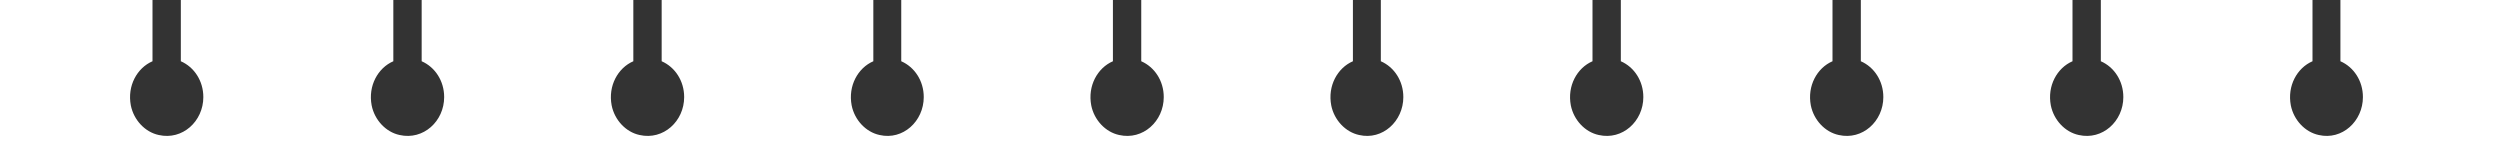 <?xml version="1.0" encoding="UTF-8"?>
<svg id="_레이어_1" data-name="레이어_1" xmlns="http://www.w3.org/2000/svg" version="1.1" viewBox="0 0 600 36.1">
  <rect x="0" y="0" width="600" height="36.1" fill="#333333" stroke="none"/>
  <!-- Generator: Adobe Illustrator 29.0.1, SVG Export Plug-In . SVG Version: 2.1.0 Build 192)  -->
  <defs>
    <style>
      .st0 {
        fill: #fff;
      }
    </style>
  </defs>
  <path class="st0" d="M600,0h-38.3v14.7c3.2,1.4,5.4,4.7,5.4,8.6,0,5.8-5,10.4-10.6,9.1-3.3-.7-6-3.6-6.7-7.1-.9-4.7,1.5-9,5.2-10.6V0h-50.8v14.7c3.2,1.4,5.4,4.7,5.4,8.6,0,5.8-5,10.4-10.7,9.1-3.3-.7-6-3.6-6.7-7.1-.9-4.7,1.5-9,5.2-10.6V0h-50.8v14.7c3.2,1.4,5.4,4.7,5.4,8.6,0,5.8-5,10.4-10.7,9.1-3.3-.7-6-3.6-6.7-7.1-.9-4.7,1.5-9,5.2-10.6V0h-50.8v14.7c3.2,1.4,5.4,4.7,5.4,8.6,0,5.8-5,10.4-10.7,9.1-3.3-.7-6-3.6-6.7-7.1-.9-4.7,1.5-9,5.2-10.6V0h-50.8v14.7c3.2,1.4,5.4,4.7,5.4,8.6,0,5.8-5,10.4-10.6,9.1-3.3-.7-6-3.6-6.7-7.1-.9-4.7,1.5-9,5.2-10.6V0h-50.8v14.7c3.2,1.4,5.4,4.7,5.4,8.6,0,5.8-5,10.4-10.7,9.1-3.3-.7-6-3.6-6.7-7.1-.9-4.7,1.5-9,5.2-10.6V0h-50.8v14.7c3.2,1.4,5.4,4.7,5.4,8.6,0,5.8-5,10.4-10.6,9.1-3.3-.7-6-3.6-6.7-7.1-.9-4.7,1.5-9,5.2-10.6V0h-50.8v14.7c3.2,1.4,5.4,4.7,5.4,8.6,0,5.8-5,10.4-10.7,9.1-3.3-.7-6-3.6-6.7-7.1-.9-4.7,1.5-9,5.2-10.6V0h-50.8v14.7c3.2,1.4,5.4,4.7,5.4,8.6,0,5.8-5,10.4-10.7,9.1-3.3-.7-6-3.6-6.7-7.1-.9-4.7,1.5-9,5.2-10.6V0h-51v14.7c3.2,1.4,5.4,4.7,5.4,8.6,0,5.8-5,10.4-10.7,9.1-3.3-.7-6-3.6-6.7-7.1-.9-4.7,1.5-9,5.2-10.6V0H0v36.1h600V0Z"/>
</svg>